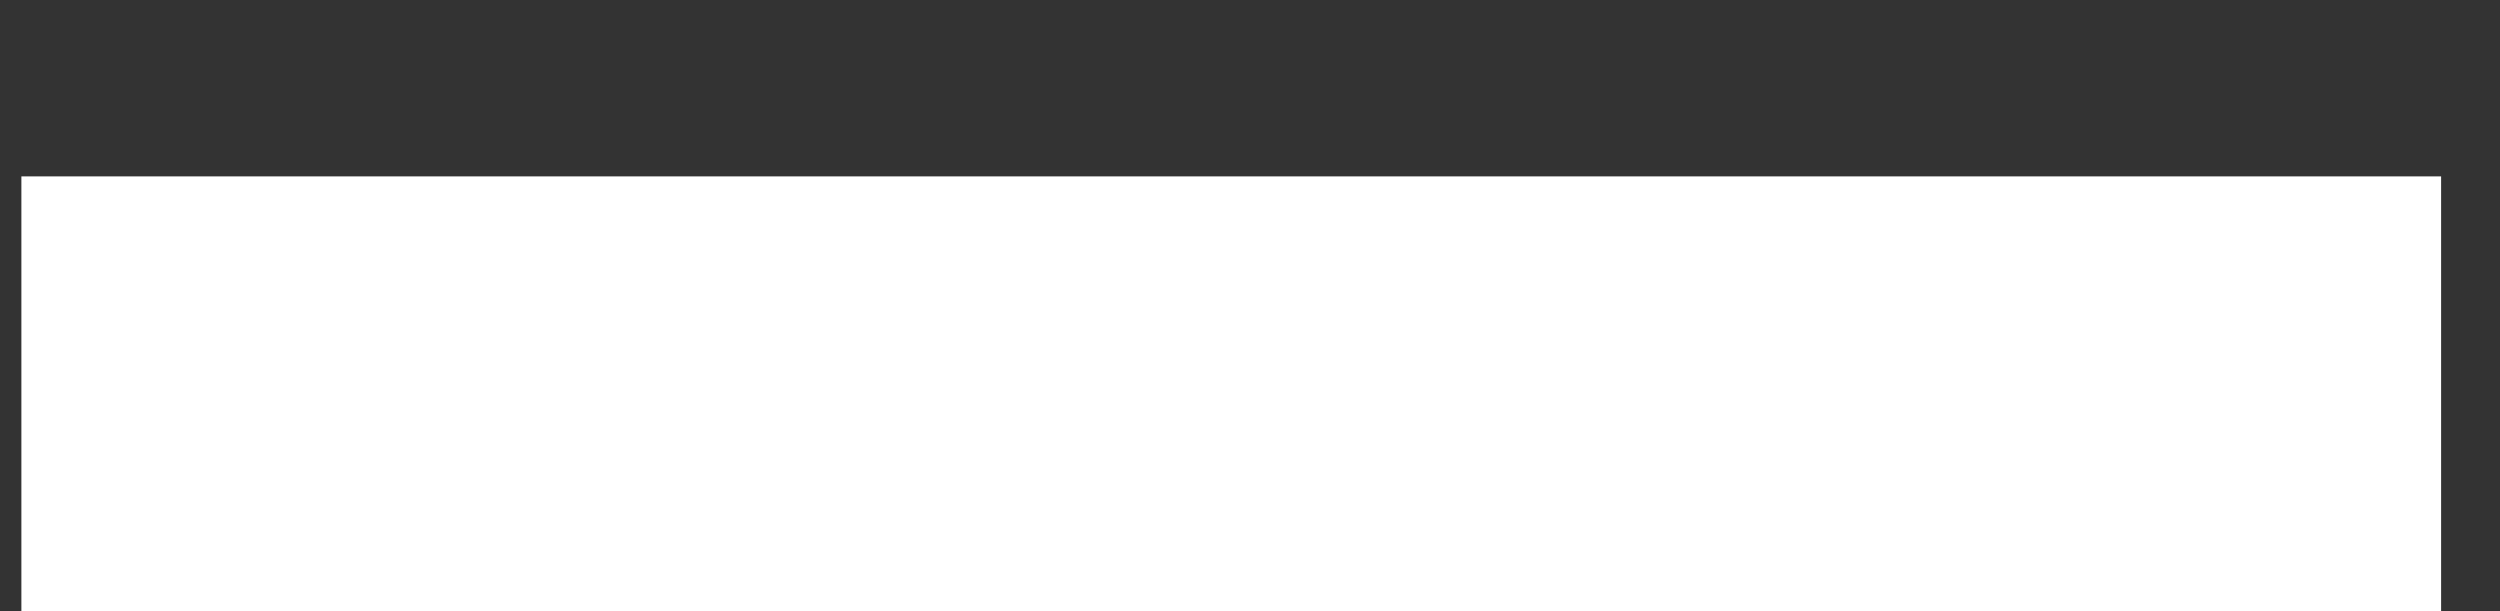 <svg width="9" height="2.2" viewBox="0 0 9 2.2" fill="none" xmlns="http://www.w3.org/2000/svg">
<rect x="0" y="0" width="9" height="2.2" fill="#333333" stroke="none"/>
<path d="M0.077 3.363V0.635H8.788V3.363H0.077Z" fill="white"/>
</svg>
